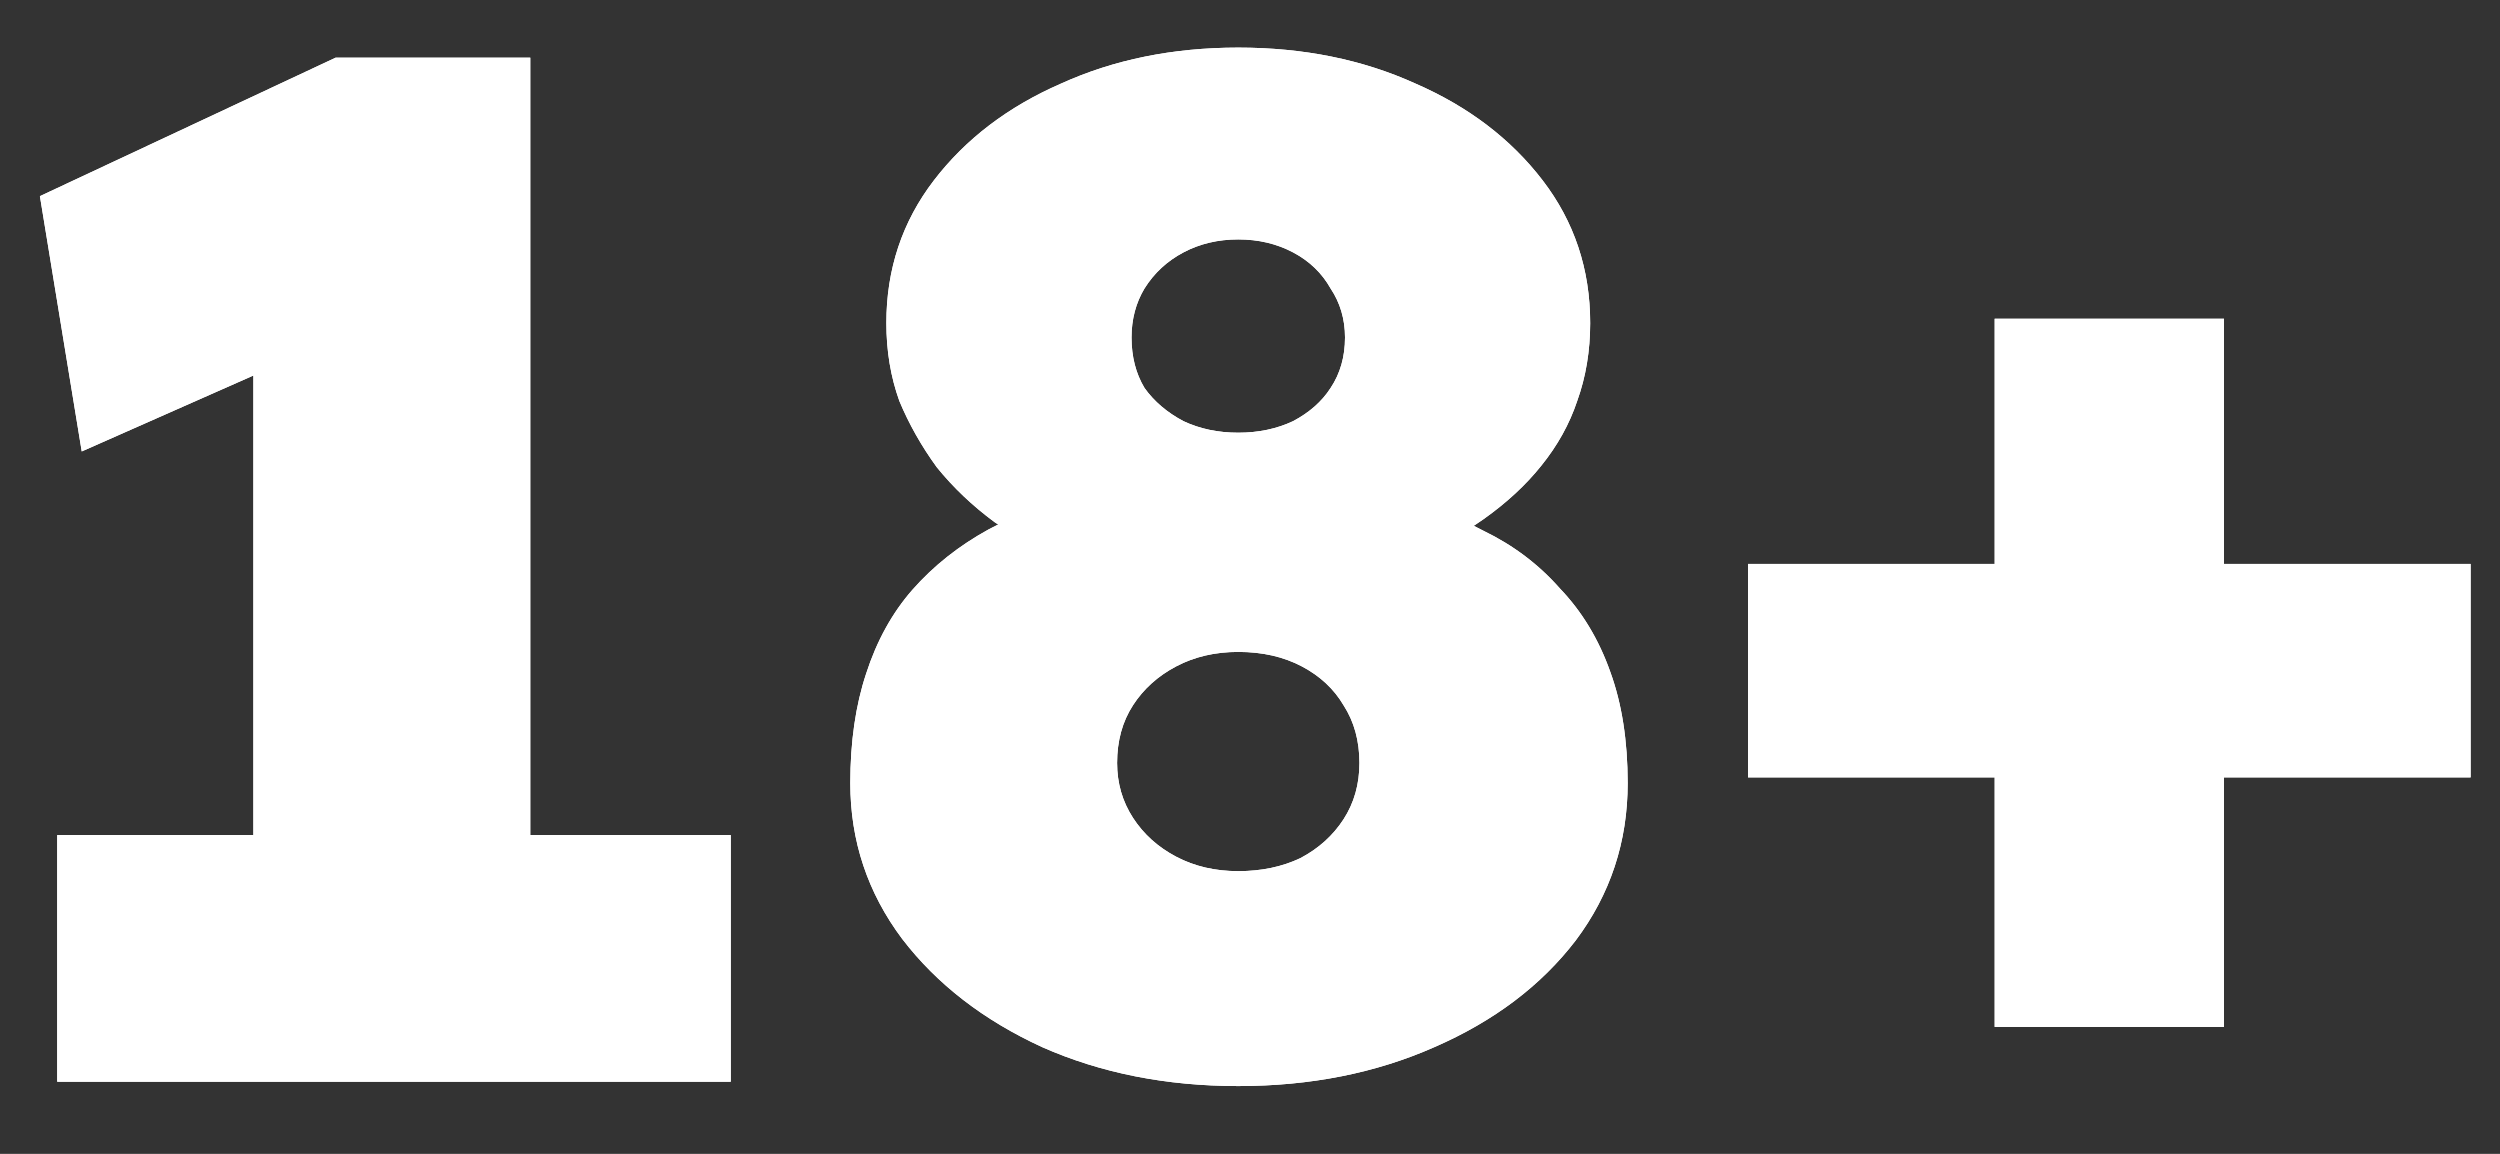 <svg width="52" height="24" viewBox="0 0 52 24" fill="none" xmlns="http://www.w3.org/2000/svg">
<rect x="0" y="0" width="52" height="24" fill="#333333" stroke="none"/>
<g id="Frame" clip-path="url(#clip0_2032_1099)">
<path id="Vector" d="M5.27 21.03V3.99L6.38 7.32L1.7 9.39L0.83 4.08L6.98 1.2H11.03V21.03H5.27ZM1.19 22.5V17.37H15.2V22.5H1.19ZM25.756 22.59C24.256 22.59 22.896 22.32 21.676 21.78C20.456 21.22 19.486 20.47 18.766 19.53C18.046 18.57 17.686 17.49 17.686 16.29C17.686 15.43 17.796 14.67 18.016 14.01C18.236 13.33 18.556 12.75 18.976 12.27C19.416 11.77 19.946 11.35 20.566 11.01C21.206 10.67 21.926 10.4 22.726 10.2L22.306 11.67C21.706 11.45 21.166 11.18 20.686 10.86C20.226 10.52 19.826 10.14 19.486 9.72C19.166 9.28 18.906 8.82 18.706 8.34C18.526 7.84 18.436 7.3 18.436 6.72C18.436 5.6 18.766 4.61 19.426 3.75C20.086 2.89 20.966 2.22 22.066 1.74C23.166 1.24 24.396 0.99 25.756 0.99C27.116 0.99 28.346 1.24 29.446 1.74C30.546 2.22 31.426 2.89 32.086 3.75C32.746 4.61 33.076 5.6 33.076 6.72C33.076 7.3 32.986 7.84 32.806 8.34C32.646 8.82 32.396 9.27 32.056 9.69C31.736 10.09 31.336 10.46 30.856 10.8C30.376 11.14 29.816 11.43 29.176 11.67L28.846 10.32C29.586 10.48 30.256 10.72 30.856 11.04C31.476 11.34 32.006 11.74 32.446 12.24C32.906 12.72 33.256 13.3 33.496 13.98C33.736 14.64 33.856 15.41 33.856 16.29C33.856 17.51 33.496 18.6 32.776 19.56C32.056 20.5 31.076 21.24 29.836 21.78C28.616 22.32 27.256 22.59 25.756 22.59ZM25.756 18.12C26.236 18.12 26.666 18.03 27.046 17.85C27.426 17.65 27.726 17.38 27.946 17.04C28.166 16.7 28.276 16.31 28.276 15.87C28.276 15.41 28.166 15.01 27.946 14.67C27.746 14.33 27.456 14.06 27.076 13.86C26.696 13.66 26.256 13.56 25.756 13.56C25.276 13.56 24.846 13.66 24.466 13.86C24.086 14.06 23.786 14.33 23.566 14.67C23.346 15.01 23.236 15.41 23.236 15.87C23.236 16.29 23.346 16.67 23.566 17.01C23.786 17.35 24.086 17.62 24.466 17.82C24.846 18.02 25.276 18.12 25.756 18.12ZM25.756 9C26.176 9 26.556 8.92 26.896 8.76C27.236 8.58 27.496 8.35 27.676 8.07C27.876 7.77 27.976 7.42 27.976 7.02C27.976 6.64 27.876 6.3 27.676 6C27.496 5.68 27.236 5.43 26.896 5.25C26.556 5.07 26.176 4.98 25.756 4.98C25.336 4.98 24.956 5.07 24.616 5.25C24.276 5.43 24.006 5.68 23.806 6C23.626 6.3 23.536 6.64 23.536 7.02C23.536 7.42 23.626 7.77 23.806 8.07C24.006 8.35 24.276 8.58 24.616 8.76C24.956 8.92 25.336 9 25.756 9ZM36.359 16.17V11.73H51.389V16.17H36.359ZM41.489 21.36V6.63H46.259V21.36H41.489Z" fill="white"/>
<path id="Vector_2" d="M5.27 21.03V3.99L6.38 7.32L1.7 9.39L0.83 4.08L6.98 1.2H11.03V21.03H5.27ZM1.19 22.5V17.37H15.2V22.5H1.19ZM25.756 22.59C24.256 22.59 22.896 22.32 21.676 21.78C20.456 21.22 19.486 20.47 18.766 19.53C18.046 18.57 17.686 17.49 17.686 16.29C17.686 15.43 17.796 14.67 18.016 14.01C18.236 13.33 18.556 12.75 18.976 12.27C19.416 11.77 19.946 11.35 20.566 11.01C21.206 10.67 21.926 10.4 22.726 10.2L22.306 11.67C21.706 11.45 21.166 11.18 20.686 10.86C20.226 10.52 19.826 10.14 19.486 9.72C19.166 9.28 18.906 8.82 18.706 8.34C18.526 7.84 18.436 7.3 18.436 6.72C18.436 5.6 18.766 4.61 19.426 3.75C20.086 2.89 20.966 2.22 22.066 1.74C23.166 1.24 24.396 0.99 25.756 0.99C27.116 0.99 28.346 1.24 29.446 1.74C30.546 2.22 31.426 2.89 32.086 3.75C32.746 4.61 33.076 5.6 33.076 6.72C33.076 7.3 32.986 7.84 32.806 8.34C32.646 8.82 32.396 9.27 32.056 9.69C31.736 10.09 31.336 10.46 30.856 10.8C30.376 11.14 29.816 11.43 29.176 11.67L28.846 10.32C29.586 10.48 30.256 10.72 30.856 11.04C31.476 11.34 32.006 11.74 32.446 12.24C32.906 12.72 33.256 13.3 33.496 13.98C33.736 14.64 33.856 15.41 33.856 16.29C33.856 17.51 33.496 18.6 32.776 19.56C32.056 20.5 31.076 21.24 29.836 21.78C28.616 22.32 27.256 22.59 25.756 22.59ZM25.756 18.12C26.236 18.12 26.666 18.03 27.046 17.85C27.426 17.65 27.726 17.38 27.946 17.04C28.166 16.7 28.276 16.31 28.276 15.87C28.276 15.41 28.166 15.01 27.946 14.67C27.746 14.33 27.456 14.06 27.076 13.86C26.696 13.66 26.256 13.56 25.756 13.56C25.276 13.56 24.846 13.66 24.466 13.86C24.086 14.06 23.786 14.33 23.566 14.67C23.346 15.01 23.236 15.41 23.236 15.87C23.236 16.29 23.346 16.67 23.566 17.01C23.786 17.35 24.086 17.62 24.466 17.82C24.846 18.02 25.276 18.12 25.756 18.12ZM25.756 9C26.176 9 26.556 8.92 26.896 8.76C27.236 8.58 27.496 8.35 27.676 8.07C27.876 7.77 27.976 7.42 27.976 7.02C27.976 6.64 27.876 6.3 27.676 6C27.496 5.68 27.236 5.43 26.896 5.25C26.556 5.07 26.176 4.98 25.756 4.98C25.336 4.98 24.956 5.07 24.616 5.25C24.276 5.43 24.006 5.68 23.806 6C23.626 6.3 23.536 6.64 23.536 7.02C23.536 7.42 23.626 7.77 23.806 8.07C24.006 8.35 24.276 8.58 24.616 8.76C24.956 8.92 25.336 9 25.756 9ZM36.359 16.17V11.73H51.389V16.17H36.359ZM41.489 21.36V6.63H46.259V21.36H41.489Z" fill="white"/>
</g>
<defs>
<clipPath id="clip0_2032_1099">
<rect width="52" height="23" fill="white" transform="translate(0 0.5)"/>
</clipPath>
</defs>
</svg>
